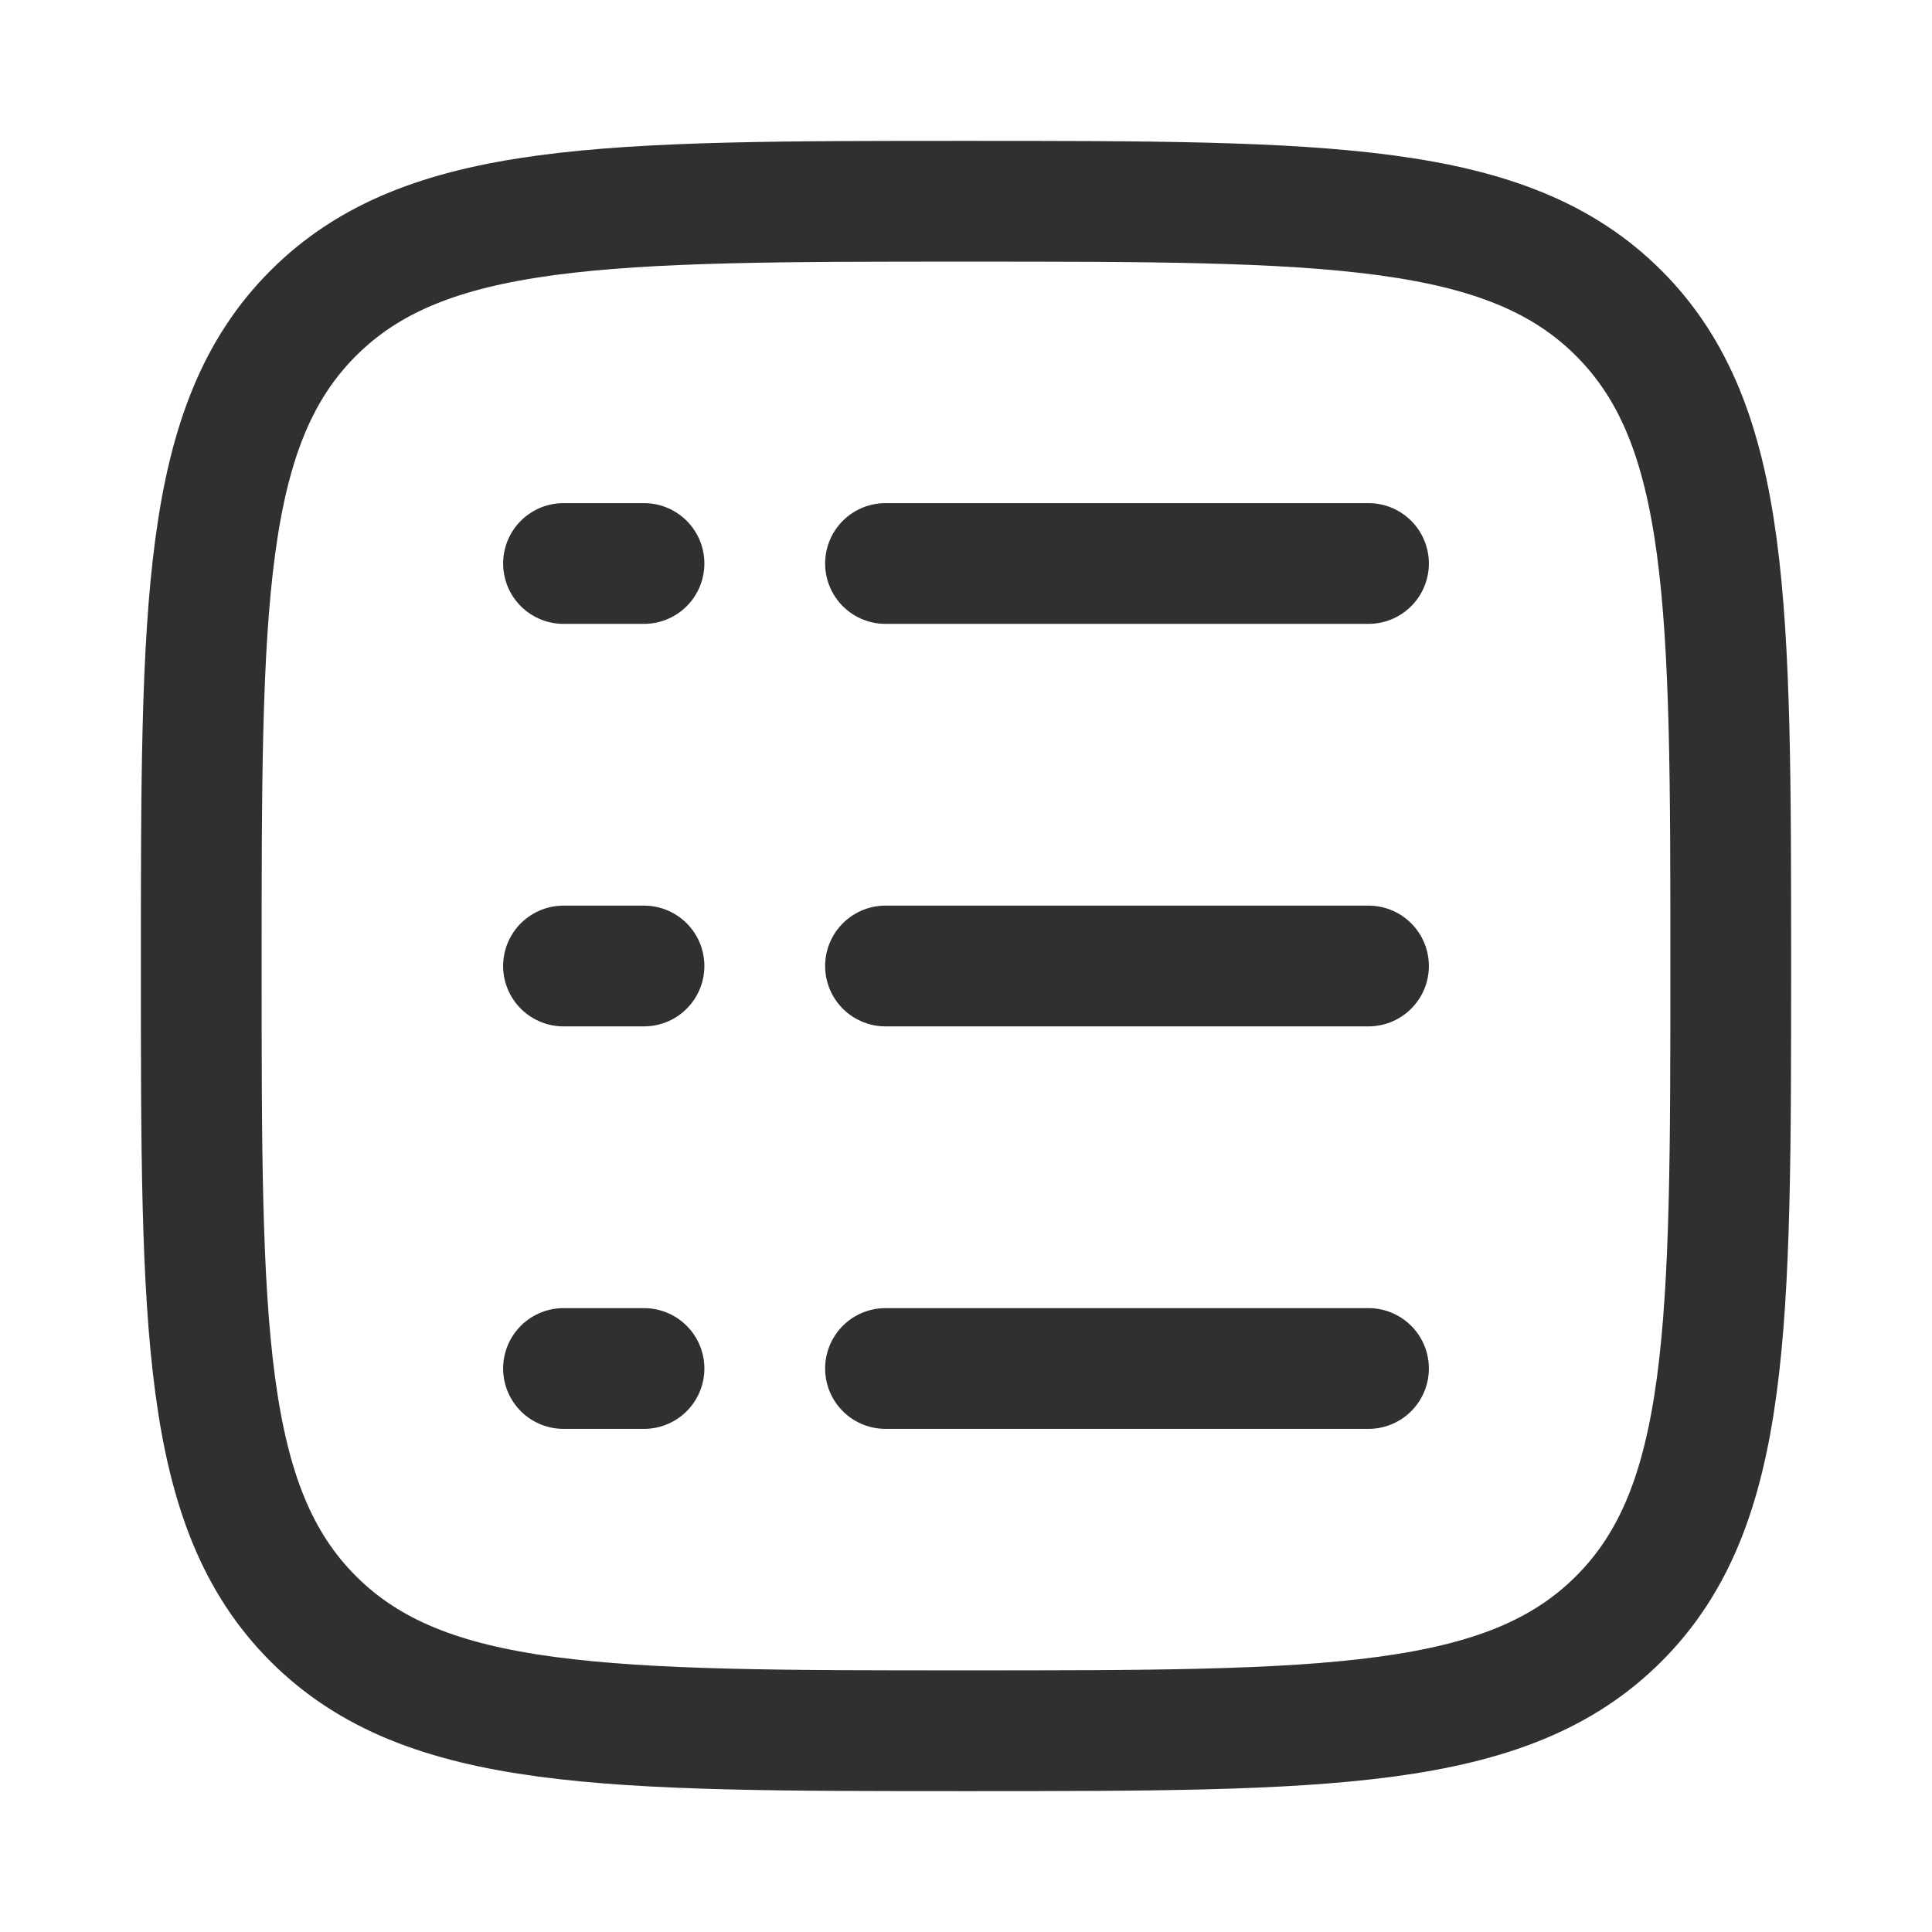 <svg width="24" height="24" viewBox="0 0 24 24" fill="none" xmlns="http://www.w3.org/2000/svg">
<path d="M2.5 12C2.5 7.522 2.5 5.282 3.891 3.891C5.282 2.5 7.522 2.5 12 2.5C16.478 2.5 18.718 2.5 20.109 3.891C21.5 5.282 21.5 7.522 21.5 12C21.5 16.478 21.5 18.718 20.109 20.109C18.718 21.5 16.478 21.5 12 21.5C7.522 21.5 5.282 21.5 3.891 20.109C2.5 18.718 2.5 16.478 2.5 12Z" stroke="#303030" stroke-width="1.5"/>
<path d="M11 7H17" stroke="#303030" stroke-width="1.5" stroke-linecap="round"/>
<path d="M7 7H8" stroke="#303030" stroke-width="1.5" stroke-linecap="round"/>
<path d="M7 12H8" stroke="#303030" stroke-width="1.5" stroke-linecap="round"/>
<path d="M7 17H8" stroke="#303030" stroke-width="1.5" stroke-linecap="round"/>
<path d="M11 12H17" stroke="#303030" stroke-width="1.5" stroke-linecap="round"/>
<path d="M11 17H17" stroke="#303030" stroke-width="1.5" stroke-linecap="round"/>
</svg>
